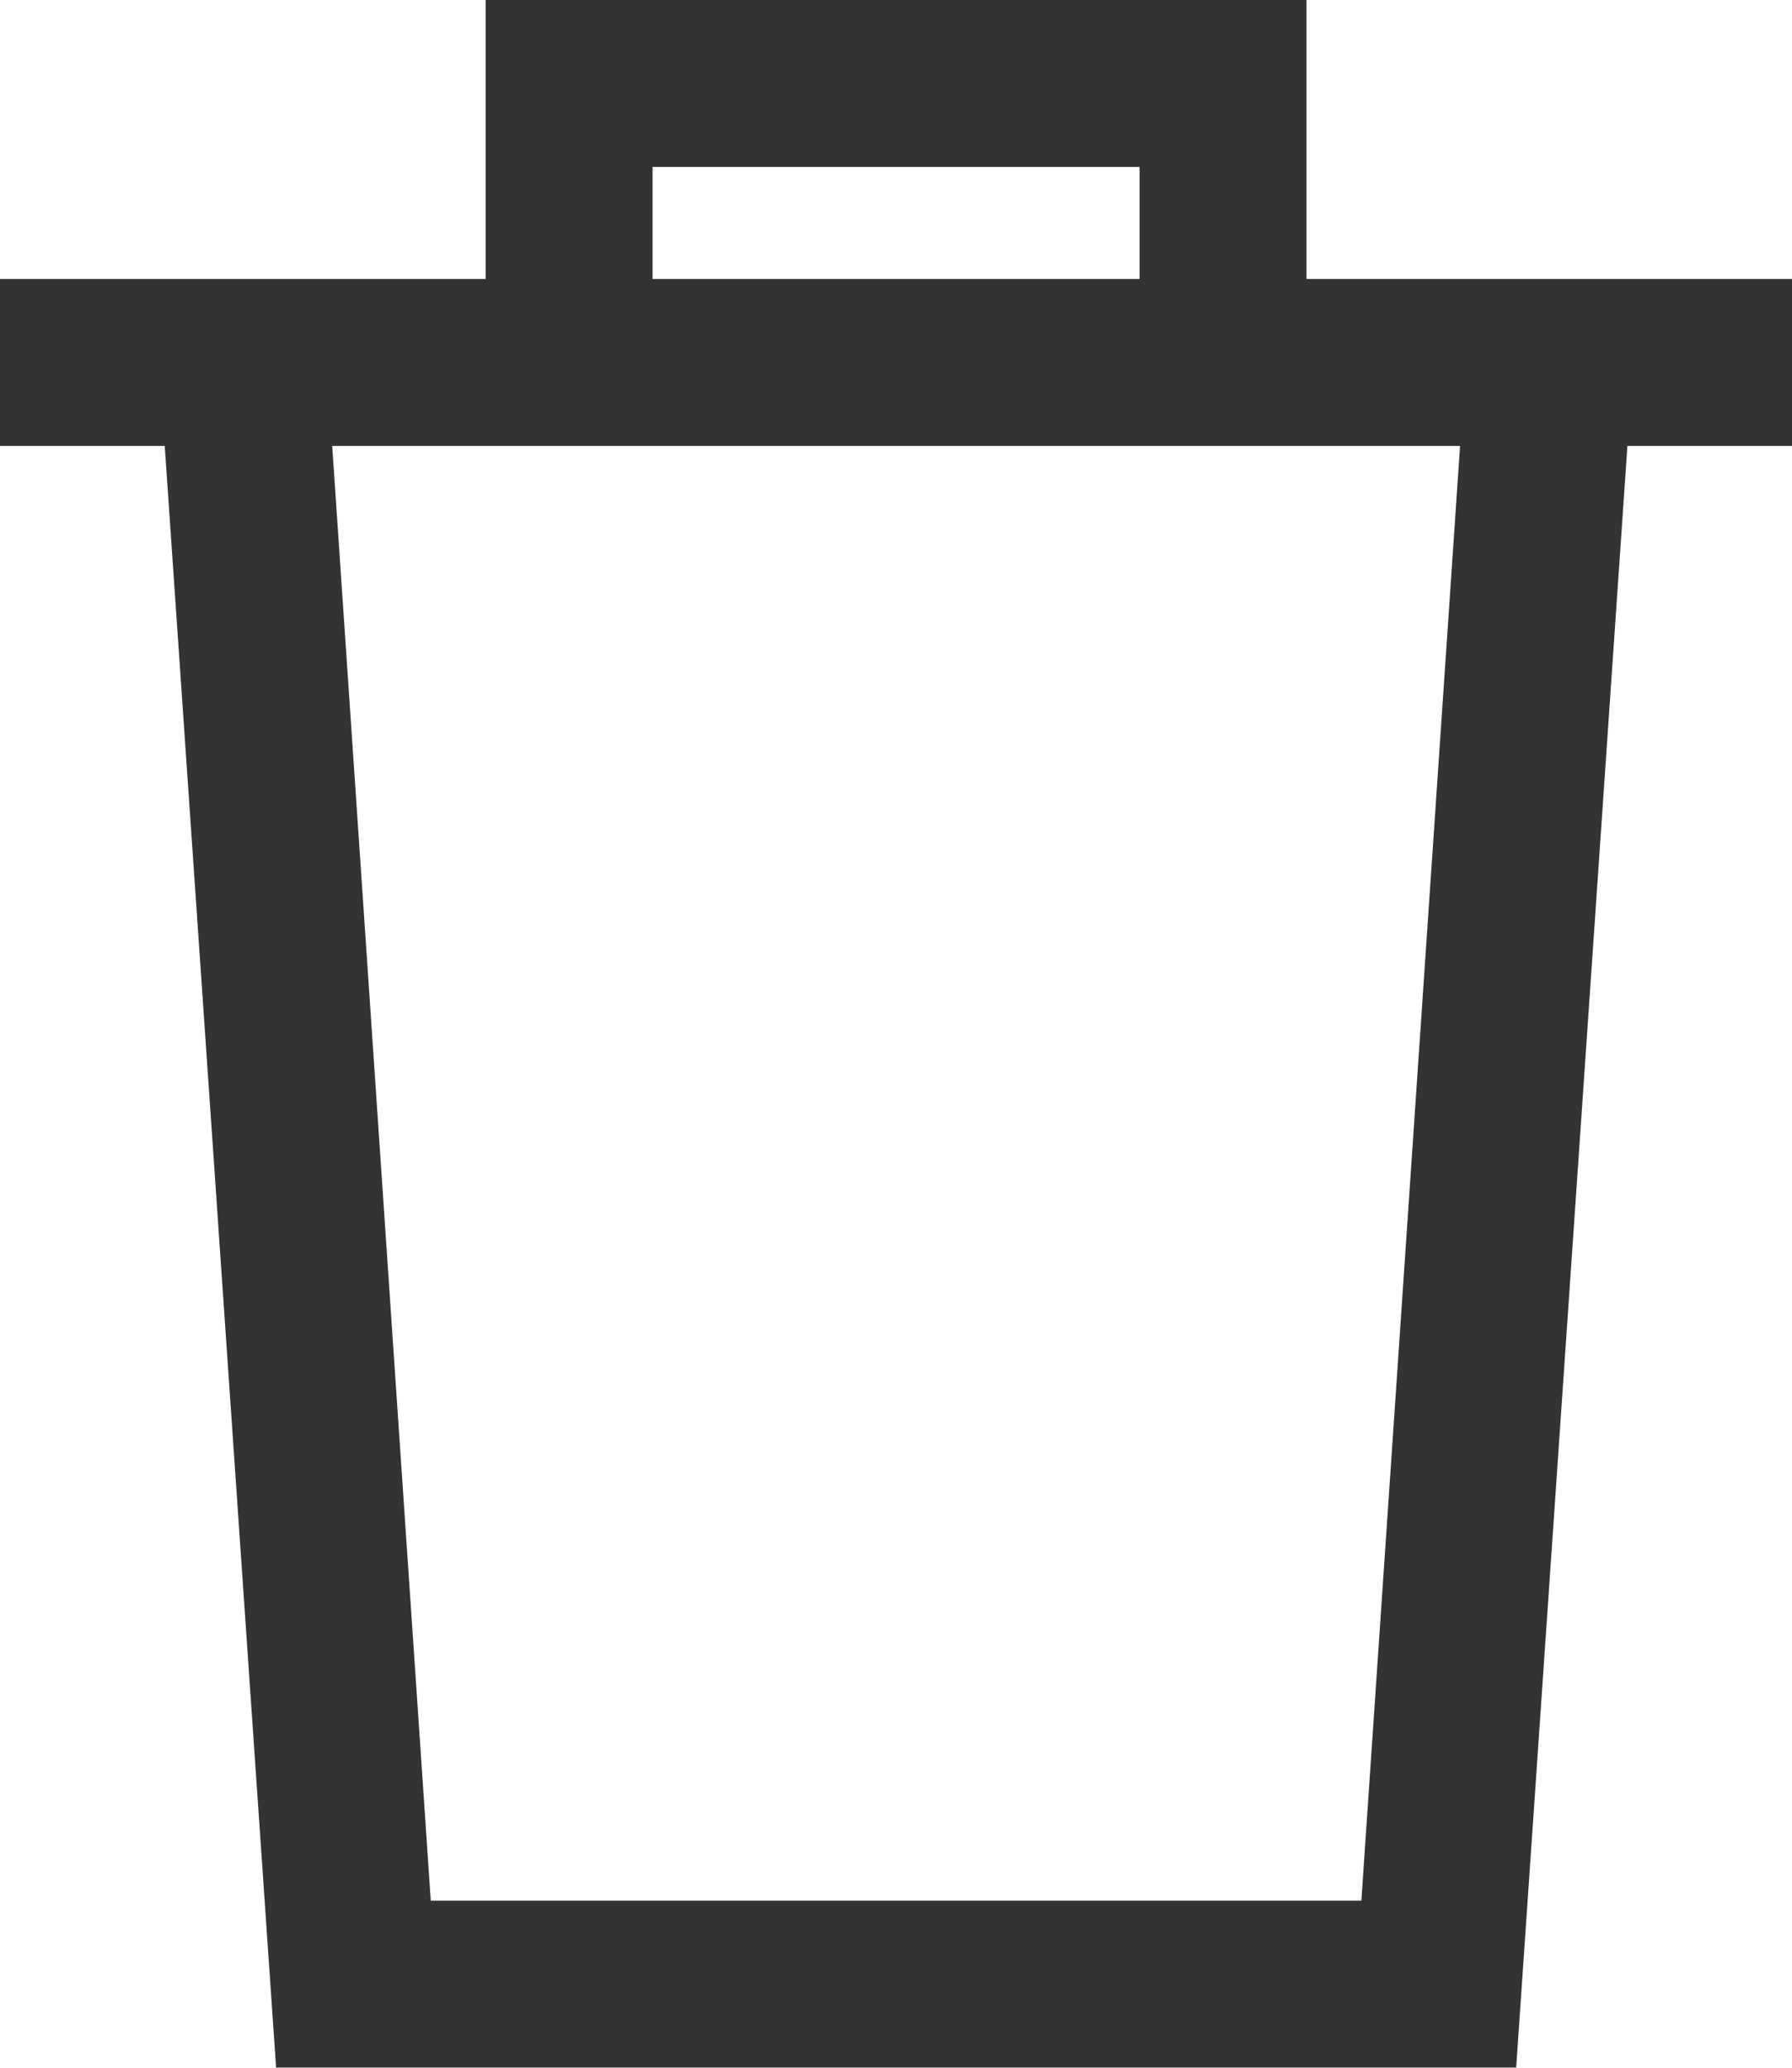 <?xml version="1.0" encoding="UTF-8"?>
<svg width="13px" height="15px" viewBox="0 0 13 15" version="1.1" xmlns="http://www.w3.org/2000/svg" xmlns:xlink="http://www.w3.org/1999/xlink">
    <title>Shape</title>
    <g id="Satın-Alma" stroke="none" stroke-width="1" fill="none" fill-rule="evenodd">
        <g transform="translate(-1516, -377)" fill="#333333" fill-rule="nonzero" id="Group-15">
            <g transform="translate(1510, 372)">
                <path d="M17.898,7.024 L15.478,7.024 L15.478,5 L9.523,5 L9.523,7.024 L7.104,7.024 L6,7.024 L6,8.235 L7.195,8.235 L8.003,19.999 L16.999,19.999 L17.806,8.235 L19.001,8.235 L19.001,7.024 L17.898,7.024 Z M10.734,6.211 L14.267,6.211 L14.267,7.024 L10.734,7.024 L10.734,6.211 Z M15.876,18.788 L9.125,18.788 L8.41,8.235 L9.523,8.235 L15.478,8.235 L16.592,8.235 L15.876,18.788 Z" id="Shape"></path>
            </g>
        </g>
    </g>
</svg>